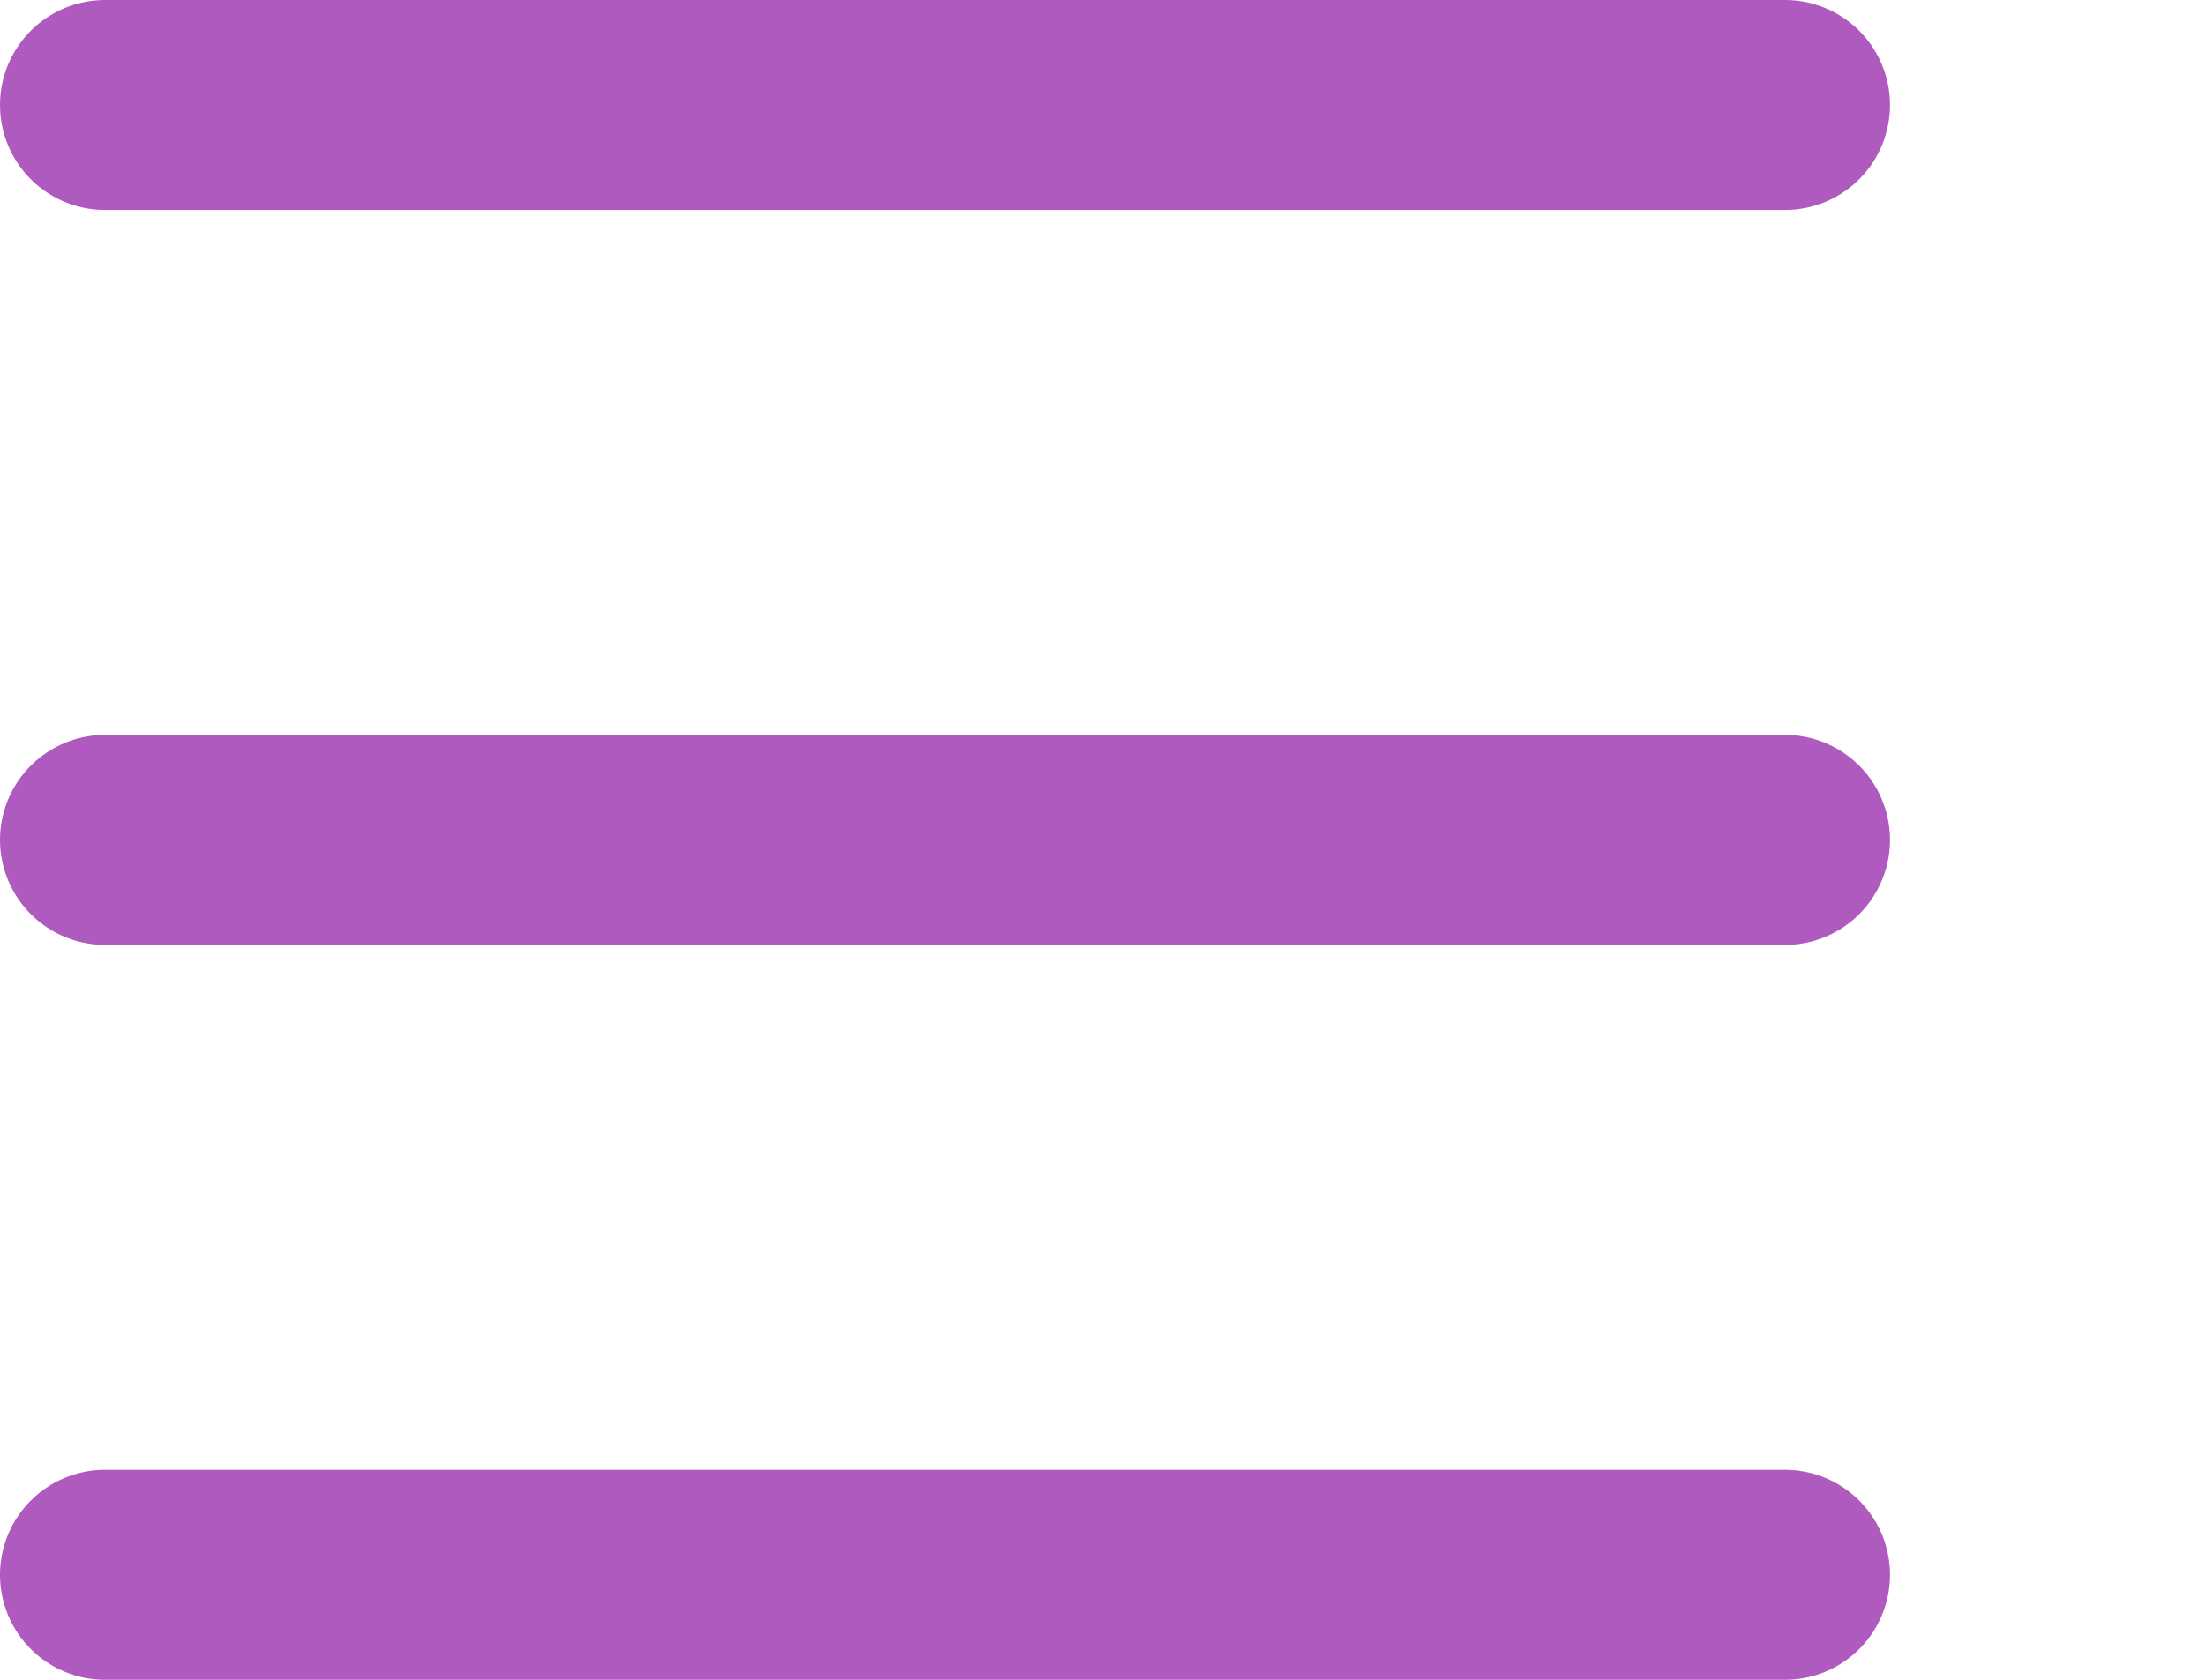 <svg width="21" height="16" viewBox="0 0 21 16" fill="none" xmlns="http://www.w3.org/2000/svg">
<path d="M1 8H17" stroke="#AF5ABE" stroke-width="2" stroke-miterlimit="10" stroke-linecap="round"/>
<path d="M1 1H17" stroke="#AF5ABE" stroke-width="2" stroke-miterlimit="10" stroke-linecap="round"/>
<path d="M1 15H17" stroke="#AF5ABE" stroke-width="2" stroke-miterlimit="10" stroke-linecap="round"/>
</svg>
